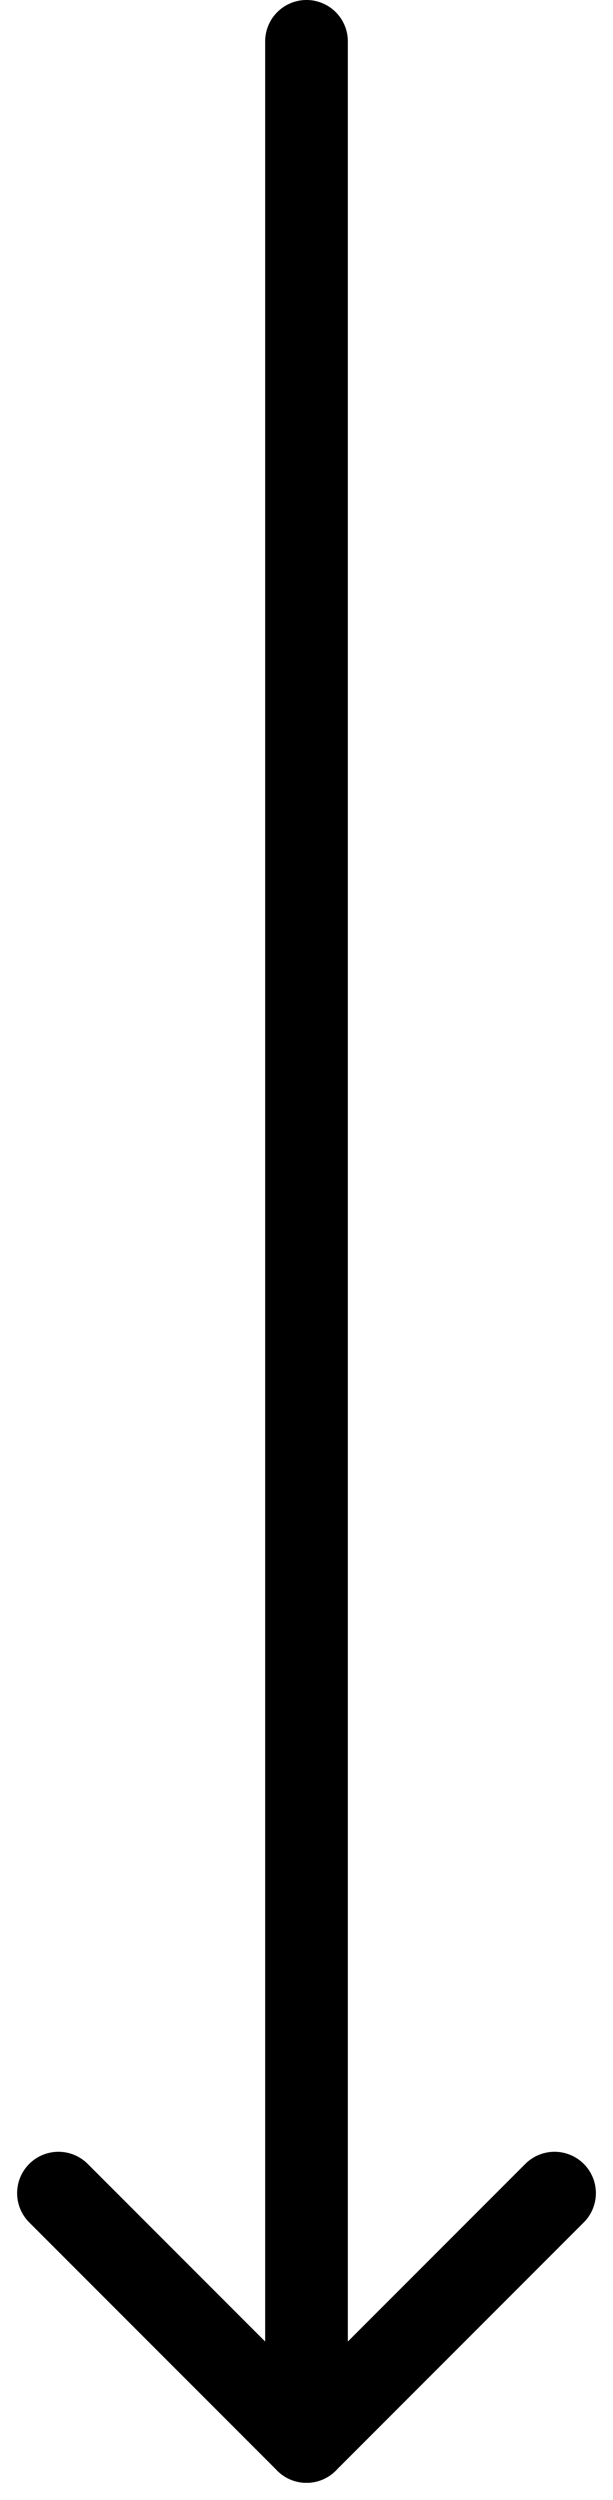 <svg xmlns="http://www.w3.org/2000/svg" width="7.414" height="30.207" viewBox="0 0 7.414 30.207">
  <g id="Gruppe_2" data-name="Gruppe 2" transform="translate(613.707 -1110.5) rotate(90)">
    <line id="Linie_1" data-name="Linie 1" x2="29" transform="translate(1111 610)" fill="none" stroke="#000" stroke-linecap="round" stroke-width="1"/>
    <line id="Linie_2" data-name="Linie 2" x2="3" y2="3" transform="translate(1137 607)" fill="none" stroke="#000" stroke-linecap="round" stroke-width="1"/>
    <line id="Linie_3" data-name="Linie 3" y1="3" x2="3" transform="translate(1137 610)" fill="none" stroke="#000" stroke-linecap="round" stroke-width="1"/>
  </g>
</svg>
